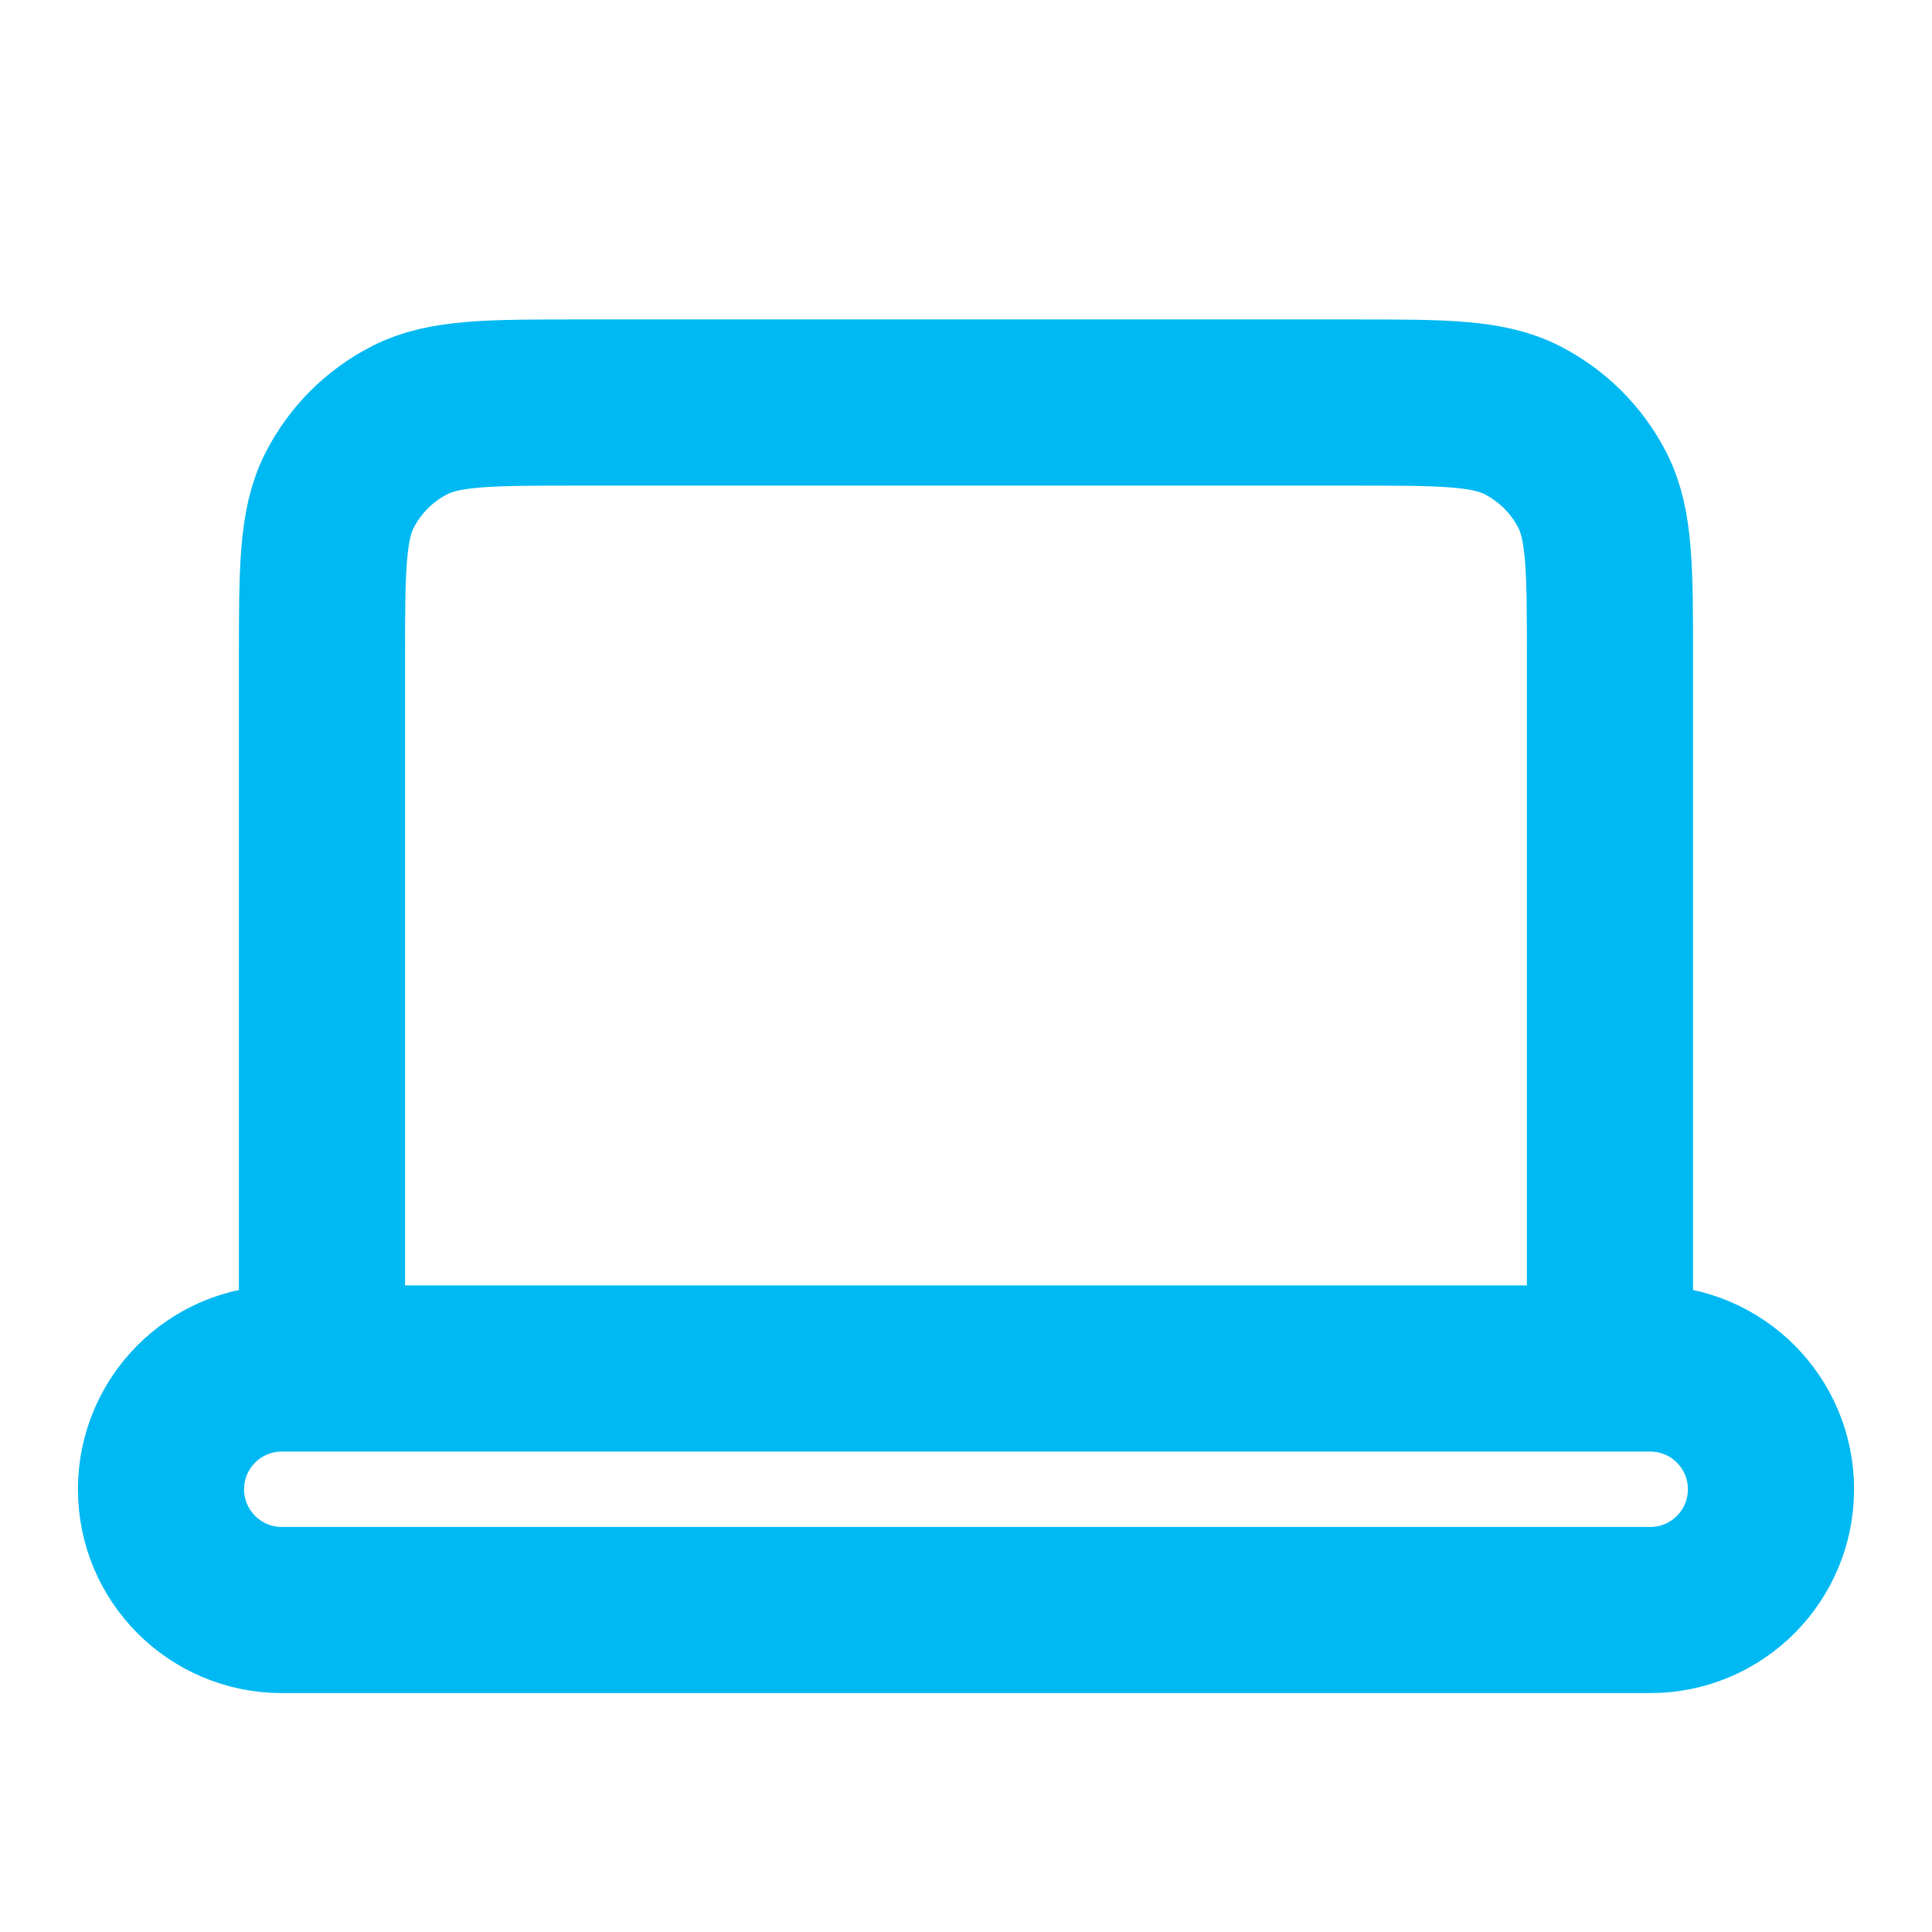 <svg width="50" height="50" viewBox="0 0 50 50" fill="none" xmlns="http://www.w3.org/2000/svg">
<path d="M8.333 35.417H7.292C5.566 35.417 4.167 36.816 4.167 38.542C4.167 40.268 5.566 41.667 7.292 41.667H42.708C44.434 41.667 45.833 40.268 45.833 38.542C45.833 36.816 44.434 35.417 42.708 35.417H41.666M8.333 35.417H41.666M8.333 35.417V17.084C8.333 14.75 8.333 13.583 8.787 12.691C9.187 11.907 9.824 11.27 10.608 10.871C11.499 10.417 12.667 10.417 15 10.417H35C37.334 10.417 38.499 10.417 39.39 10.871C40.174 11.27 40.813 11.907 41.213 12.691C41.666 13.582 41.666 14.748 41.666 17.077V35.417" stroke="#00B9F2" stroke-width="4.3" stroke-linecap="round" stroke-linejoin="round"/>
</svg>

